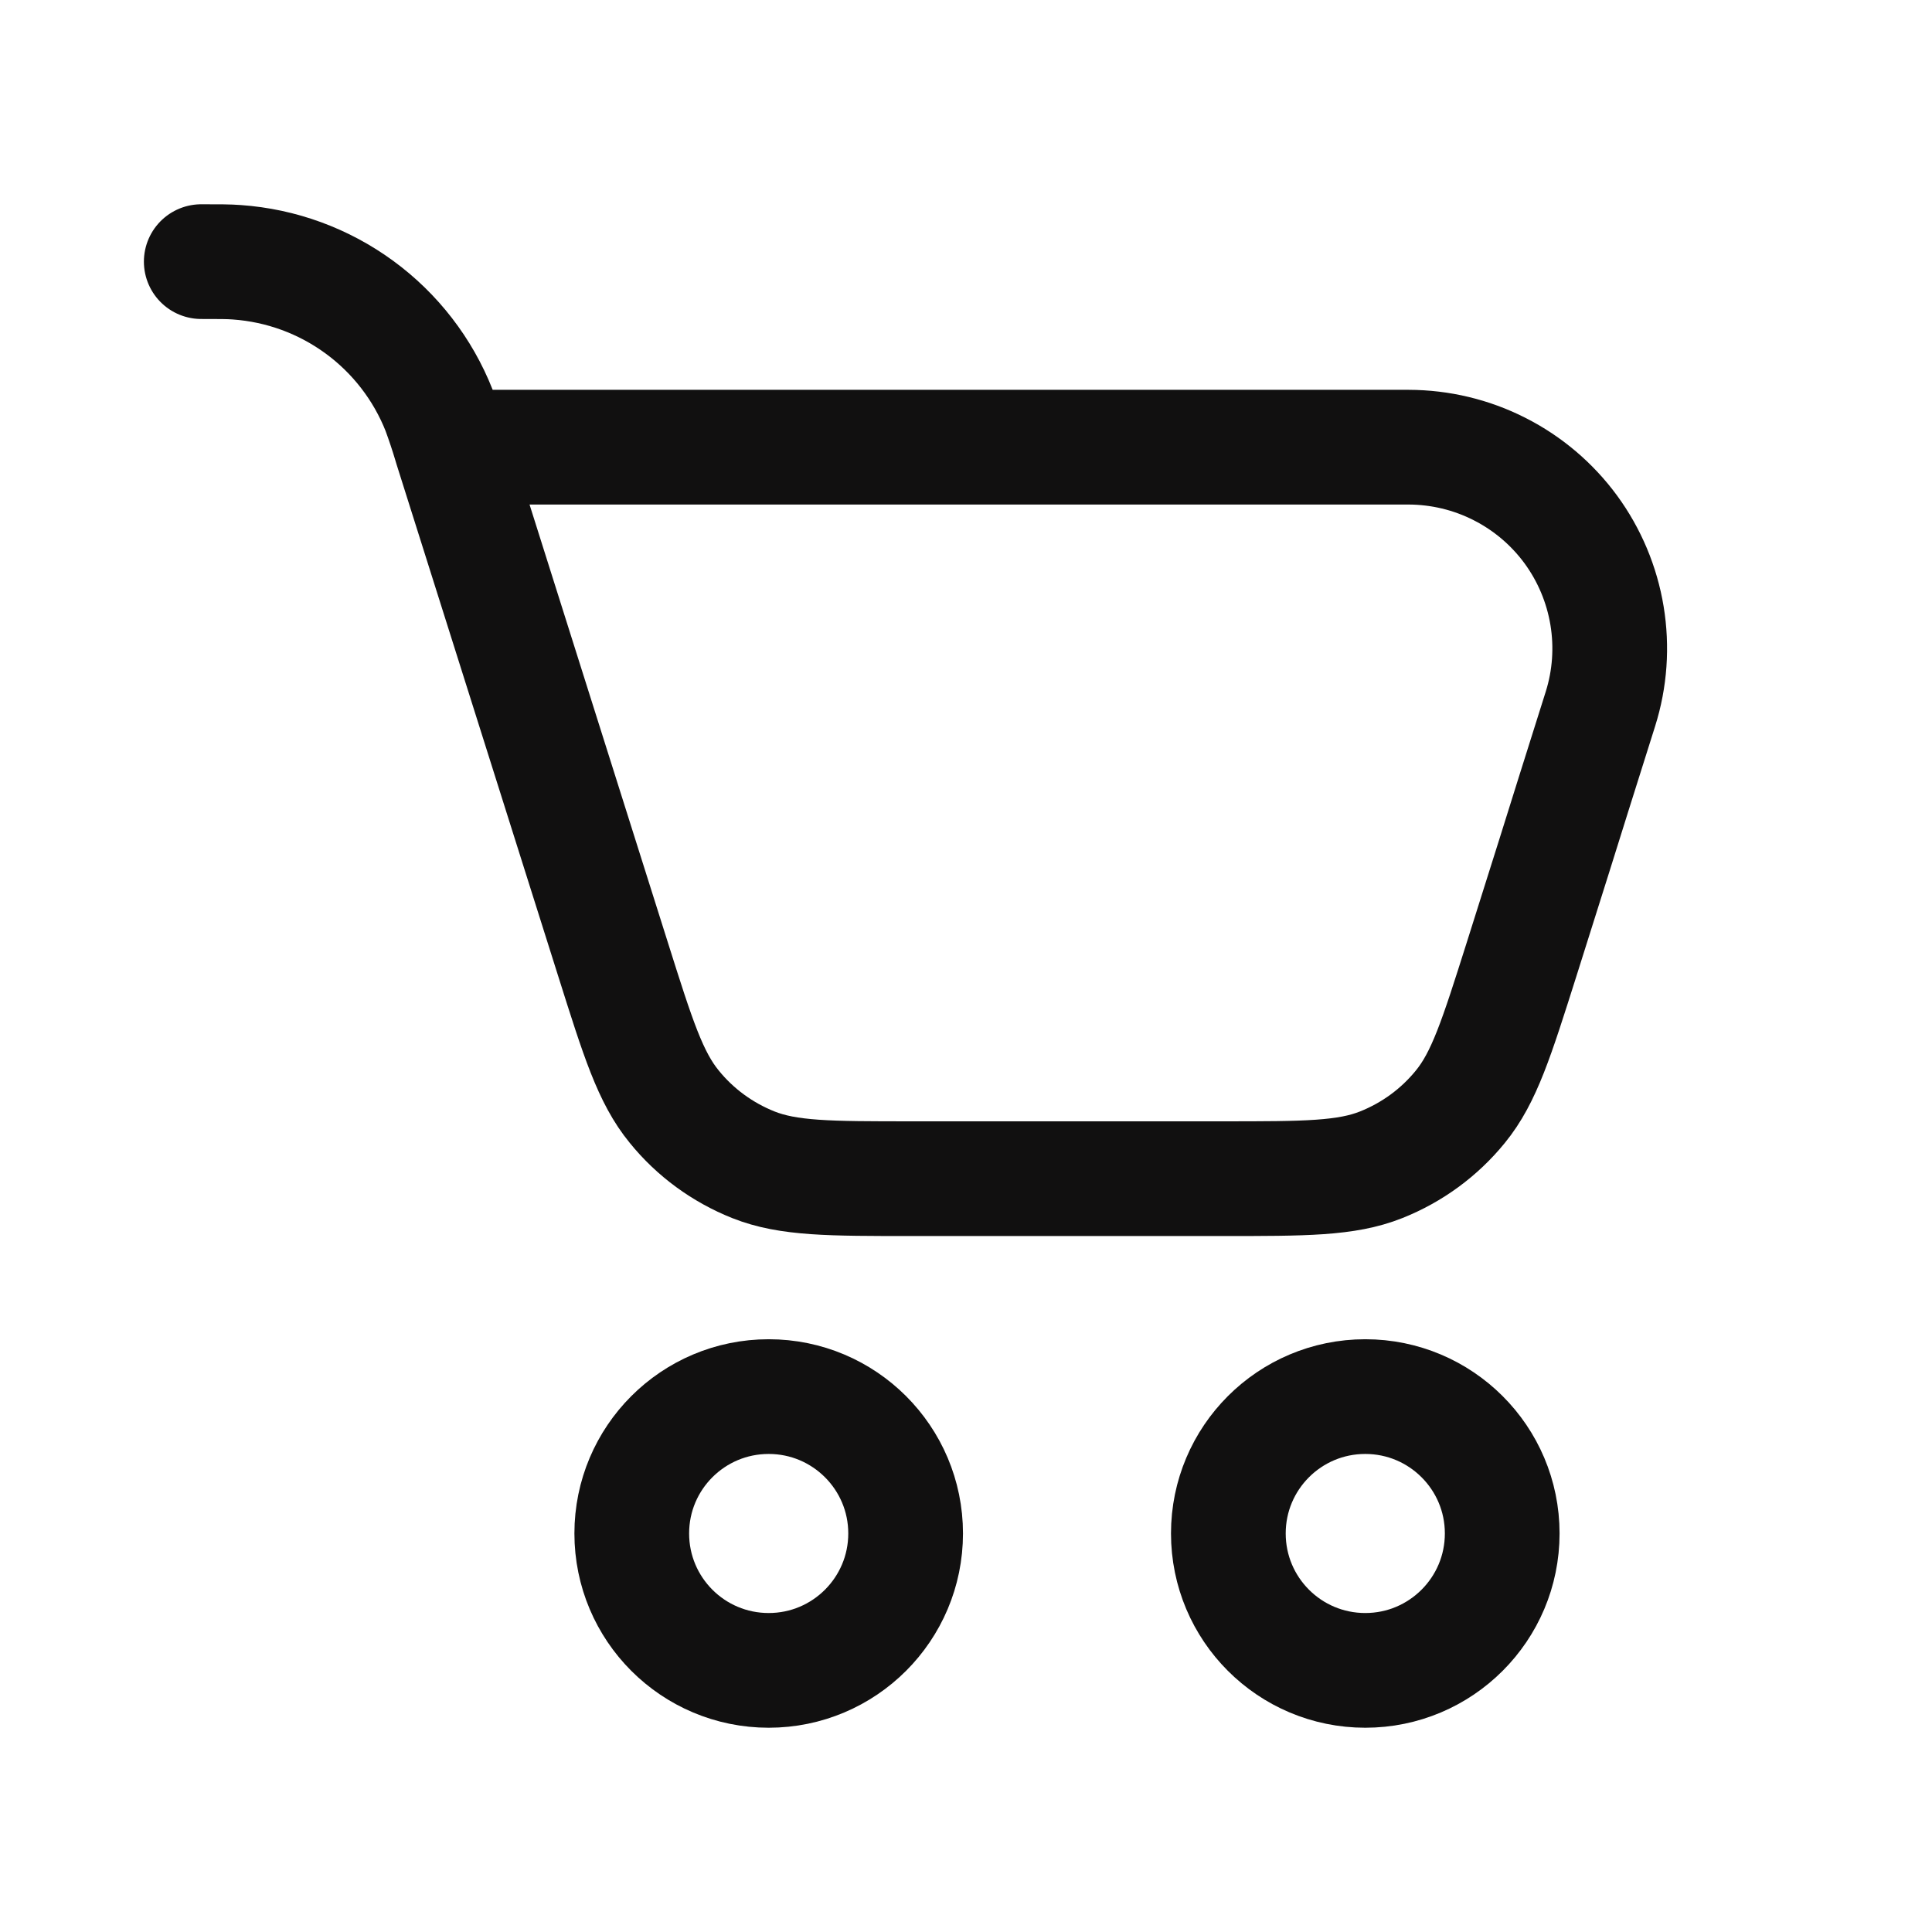 <svg width="24" height="24" viewBox="0 0 24 24" fill="none" xmlns="http://www.w3.org/2000/svg">
<path d="M9.549 20.75C10.488 20.75 11.25 19.989 11.25 19.049C11.25 18.11 10.488 17.349 9.549 17.349C8.609 17.349 7.848 18.11 7.848 19.049C7.848 19.989 8.609 20.75 9.549 20.75Z" stroke="#111010" stroke-width="1.425" stroke-linecap="round" stroke-linejoin="round"/>
<path d="M16.96 20.75C17.899 20.75 18.661 19.989 18.661 19.049C18.661 18.11 17.899 17.349 16.96 17.349C16.02 17.349 15.259 18.11 15.259 19.049C15.259 19.989 16.02 20.75 16.96 20.75Z" stroke="#111010" stroke-width="1.425" stroke-linecap="round" stroke-linejoin="round"/>
<path d="M5.606 5.555L7.616 11.919C7.925 12.898 8.079 13.386 8.376 13.748C8.636 14.069 8.975 14.316 9.358 14.469C9.793 14.642 10.305 14.642 11.331 14.642H15.186C16.212 14.642 16.724 14.642 17.158 14.469C17.542 14.316 17.88 14.069 18.141 13.748C18.437 13.386 18.591 12.898 18.901 11.919L19.31 10.623L19.55 9.857L19.881 8.807C19.999 8.433 20.027 8.036 19.963 7.648C19.899 7.261 19.745 6.894 19.513 6.577C19.281 6.261 18.977 6.003 18.627 5.826C18.277 5.648 17.89 5.556 17.497 5.555H5.606ZM5.606 5.555L5.595 5.518C5.553 5.377 5.506 5.237 5.455 5.098C5.253 4.586 4.909 4.141 4.465 3.816C4.02 3.49 3.493 3.297 2.943 3.258C2.84 3.25 2.727 3.25 2.5 3.25" stroke="#111010" stroke-width="1.425" stroke-linecap="round" stroke-linejoin="round"/>
</svg>

